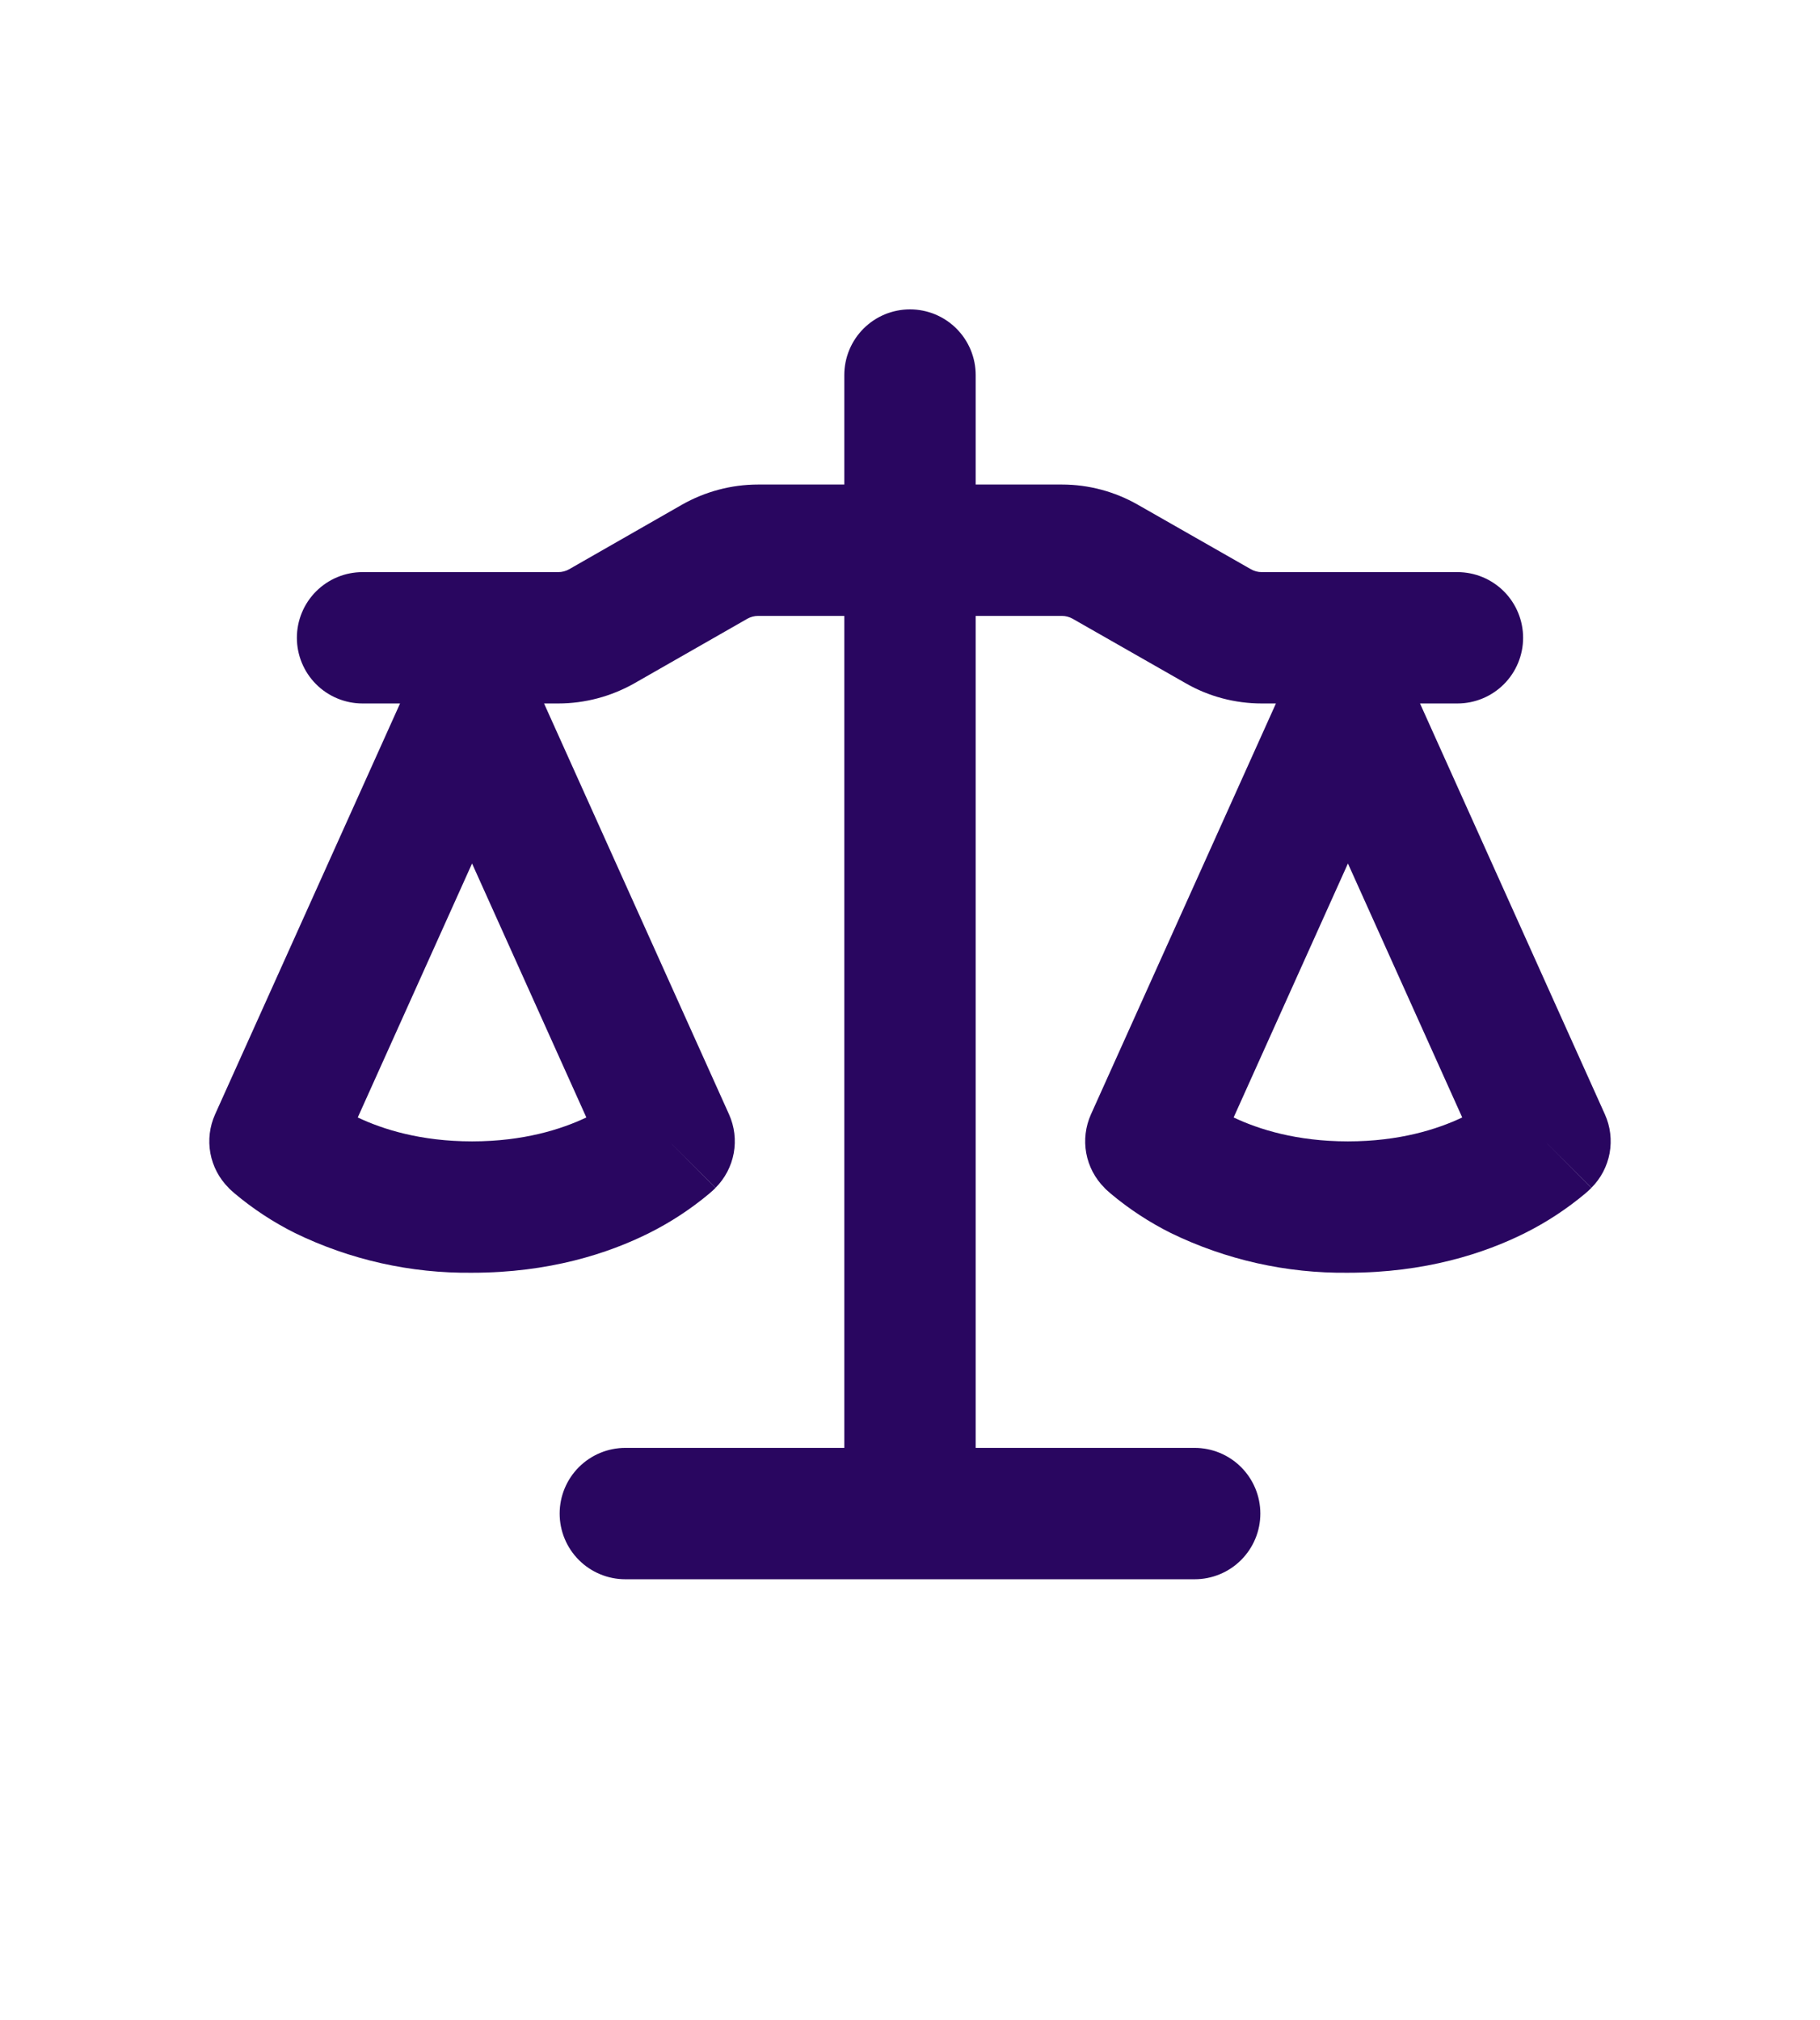 <svg width="100" height="111" viewBox="0 0 100 111" fill="none" xmlns="http://www.w3.org/2000/svg">
<g clip-path="url(#clip0_648_8003)">
<path d="M53.609 20.609V26.625H58.349C59.812 26.625 61.251 27.01 62.522 27.737L68.73 31.279C68.916 31.385 69.115 31.438 69.326 31.438H80.078C81.035 31.438 81.953 31.818 82.63 32.495C83.307 33.172 83.687 34.09 83.687 35.047C83.687 36.004 83.307 36.922 82.63 37.599C81.953 38.276 81.035 38.656 80.078 38.656H78.023L88.182 61.236C88.482 61.904 88.572 62.648 88.44 63.368C88.307 64.089 87.959 64.752 87.441 65.269L84.89 62.719L87.436 65.274L87.431 65.284L87.422 65.293L87.393 65.322L87.364 65.346L87.316 65.394L87.099 65.587C86.082 66.437 84.982 67.159 83.798 67.753C81.55 68.879 78.297 69.938 74.062 69.938C70.691 69.977 67.357 69.229 64.326 67.753C63.145 67.163 62.037 66.436 61.025 65.587L60.808 65.394L60.731 65.322L60.703 65.293L60.683 65.274V65.269C60.165 64.752 59.817 64.089 59.684 63.368C59.552 62.648 59.642 61.904 59.942 61.236L70.106 38.656H69.326C67.859 38.656 66.42 38.276 65.149 37.545L58.941 34.003C58.76 33.899 58.554 33.844 58.344 33.844H53.609V79.562H65.64C66.597 79.562 67.516 79.943 68.192 80.62C68.869 81.297 69.25 82.215 69.25 83.172C69.25 84.129 68.869 85.047 68.192 85.724C67.516 86.401 66.597 86.781 65.64 86.781H34.359C33.402 86.781 32.484 86.401 31.807 85.724C31.13 85.047 30.75 84.129 30.75 83.172C30.75 82.215 31.13 81.297 31.807 80.62C32.484 79.943 33.402 79.562 34.359 79.562H46.39V33.844H41.655C41.445 33.844 41.24 33.899 41.058 34.003L34.855 37.549C33.579 38.271 32.14 38.656 30.673 38.656H29.893L40.057 61.236C40.357 61.904 40.447 62.648 40.315 63.368C40.182 64.089 39.834 64.752 39.316 65.269L36.765 62.719L39.311 65.274L39.306 65.284L39.297 65.293L39.268 65.322L39.191 65.394L38.974 65.587C37.957 66.437 36.857 67.159 35.673 67.753C33.425 68.879 30.172 69.938 25.937 69.938C22.566 69.977 19.232 69.229 16.201 67.753C15.02 67.163 13.912 66.436 12.9 65.587L12.683 65.394L12.606 65.322L12.578 65.293L12.558 65.274V65.269C12.04 64.752 11.692 64.089 11.559 63.368C11.427 62.648 11.517 61.904 11.817 61.236L21.981 38.656H19.921C18.964 38.656 18.046 38.276 17.369 37.599C16.692 36.922 16.312 36.004 16.312 35.047C16.312 34.09 16.692 33.172 17.369 32.495C18.046 31.818 18.964 31.438 19.921 31.438H30.673C30.884 31.438 31.091 31.384 31.274 31.279L37.473 27.732C38.748 27.01 40.187 26.625 41.655 26.625H46.39V20.609C46.39 19.652 46.77 18.734 47.447 18.057C48.124 17.38 49.042 17 50 17C50.957 17 51.875 17.38 52.552 18.057C53.229 18.734 53.609 19.652 53.609 20.609ZM67.782 61.405C69.153 62.055 71.237 62.719 74.062 62.719C76.887 62.719 78.971 62.055 80.342 61.405L74.062 47.449L67.782 61.405ZM19.657 61.405C21.028 62.055 23.112 62.719 25.937 62.719C28.762 62.719 30.846 62.055 32.217 61.405L25.937 47.449L19.657 61.405Z" fill="#290660"/>
</g>
<defs>
<clipPath id="clip0_648_8003">
<rect width="77" height="77" fill="white" transform="translate(11.5 17)"/>
</clipPath>
</defs>
</svg>
